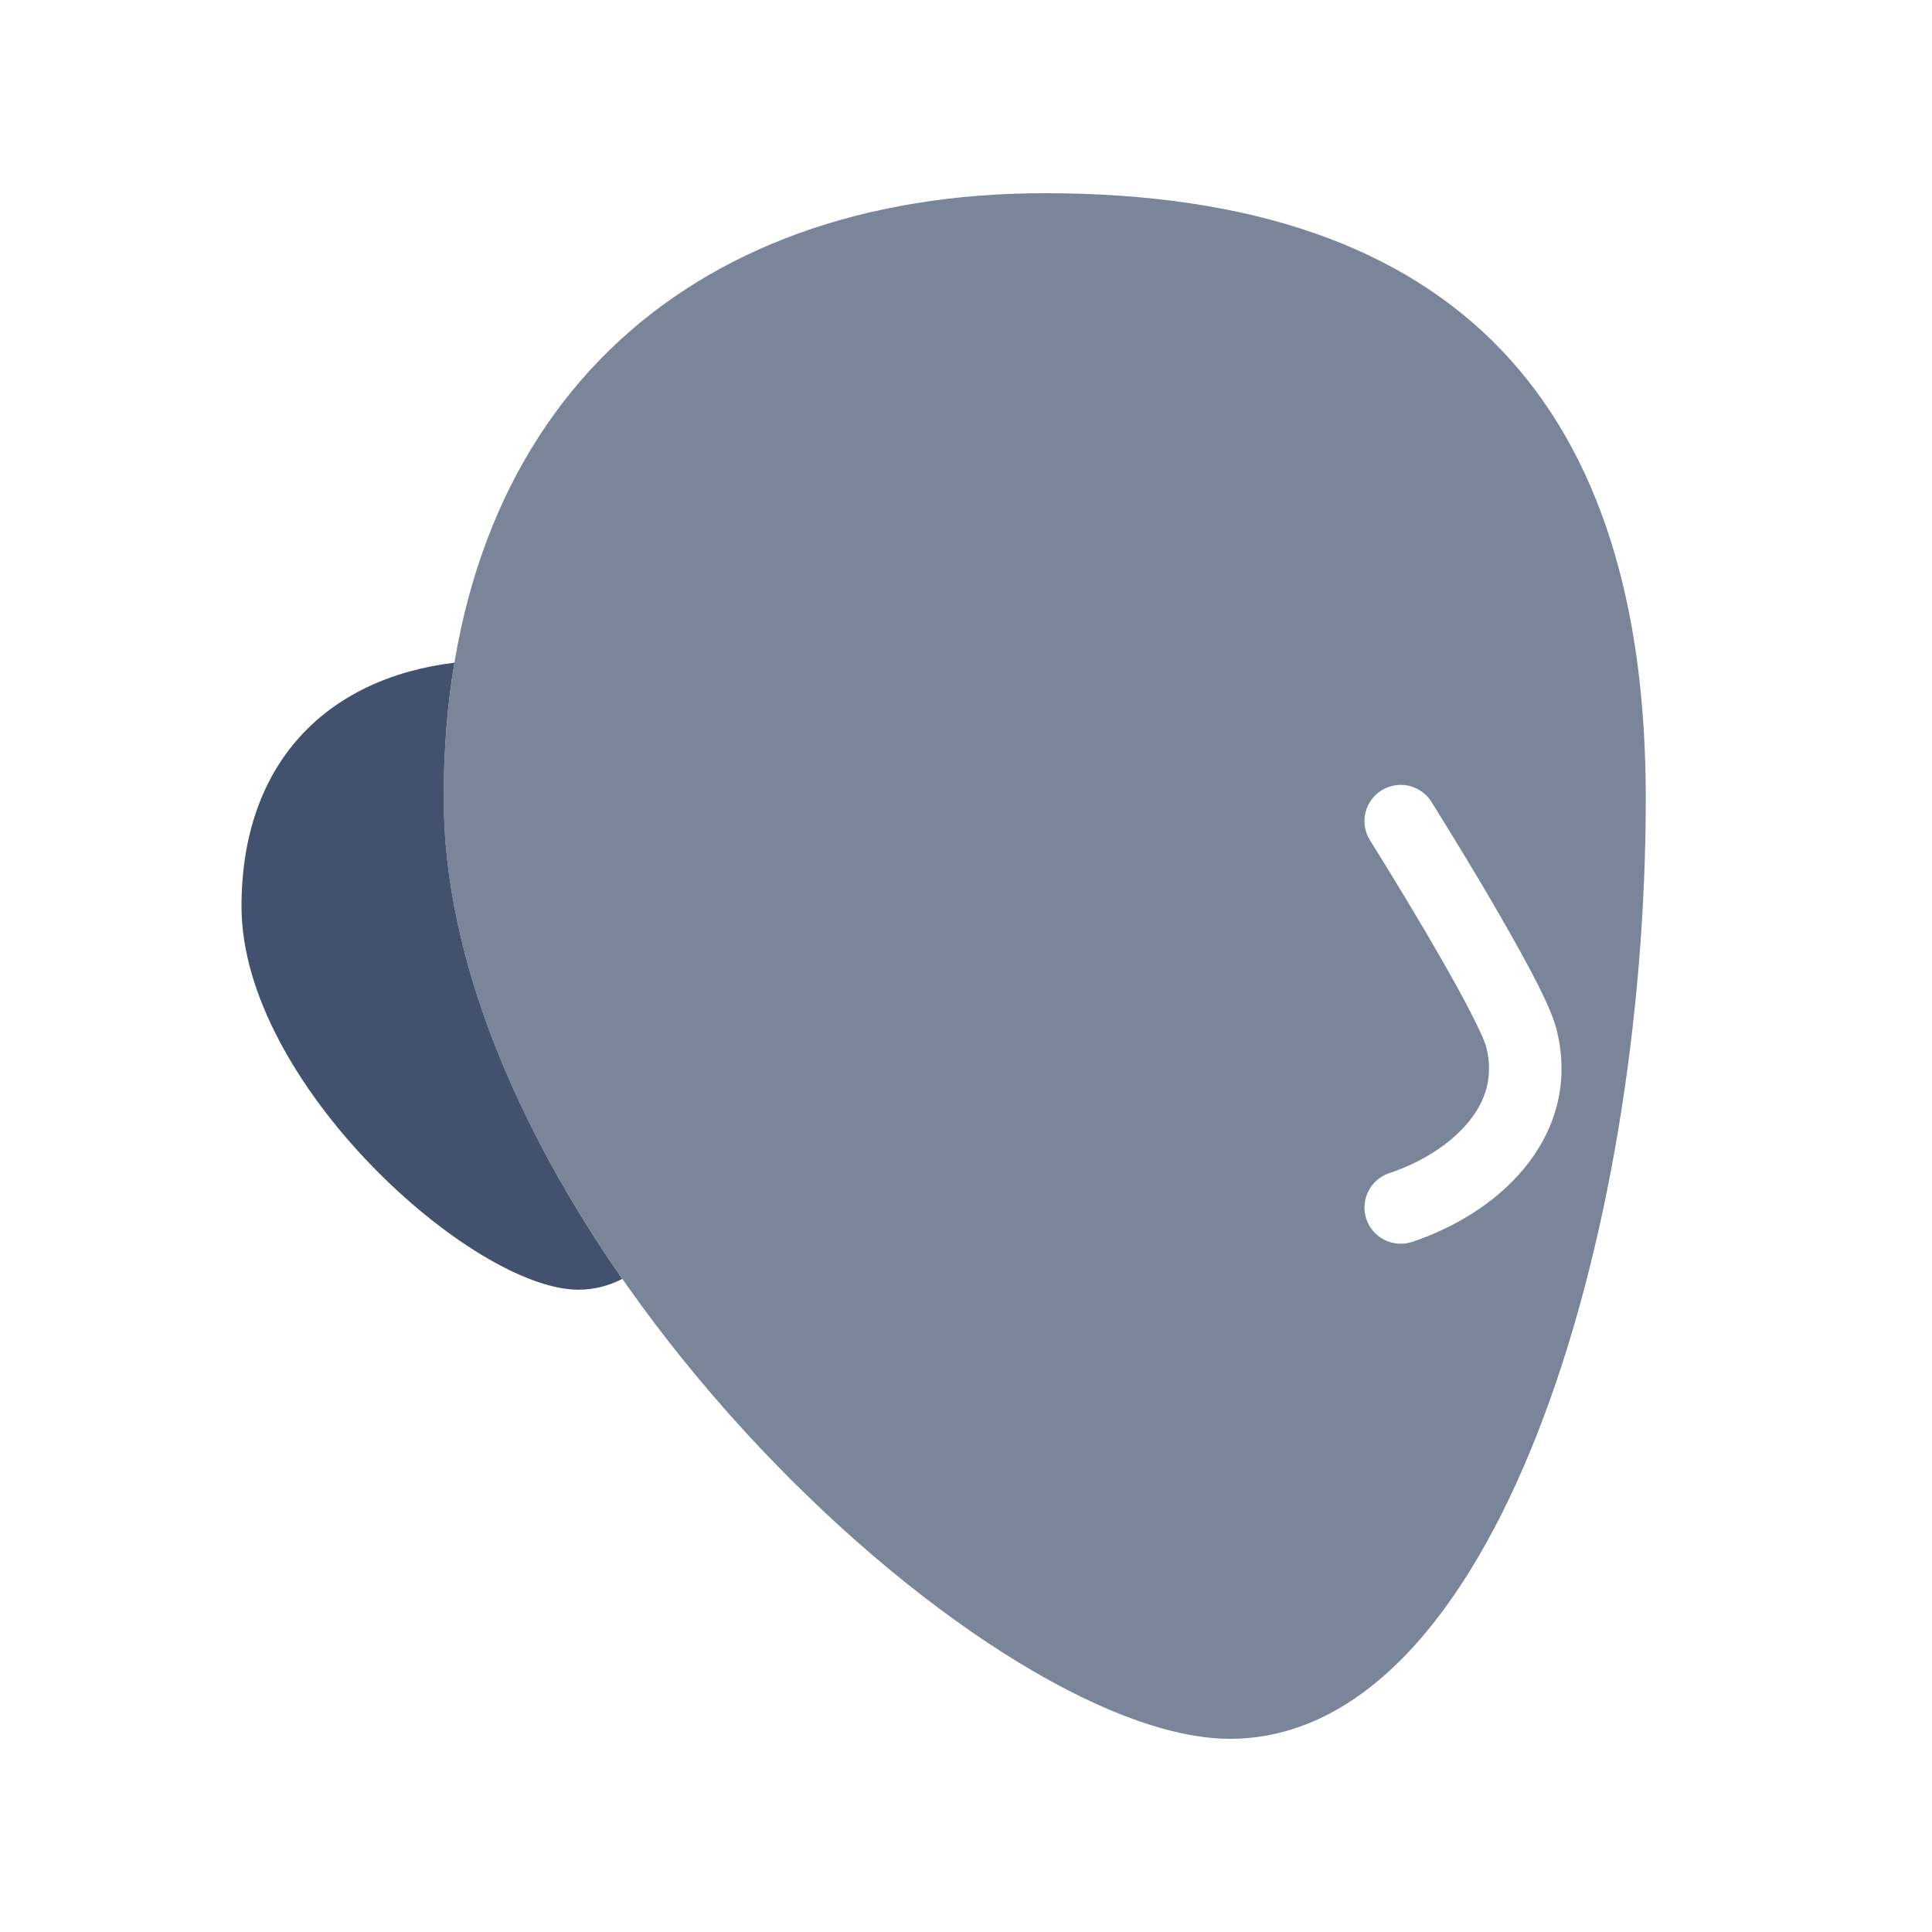 <svg width="20" height="20" viewBox="0 0 20 20" fill="none" xmlns="http://www.w3.org/2000/svg">
<path opacity="0.7" fill-rule="evenodd" clip-rule="evenodd" d="M17.037 8.261C17.037 4.241 15.124 2 10.815 2C7.099 2 4.593 4.241 4.593 8.261C4.593 12.747 10.179 18 12.732 18C15.485 18 17.037 12.803 17.037 8.261ZM14.818 8.3C14.707 8.125 14.476 8.072 14.3 8.183C14.125 8.293 14.072 8.524 14.183 8.7L14.195 8.719L14.231 8.777C14.262 8.827 14.307 8.899 14.361 8.987C14.469 9.163 14.613 9.401 14.761 9.652C14.909 9.905 15.059 10.167 15.178 10.391C15.304 10.63 15.372 10.784 15.386 10.841C15.462 11.143 15.381 11.398 15.199 11.618C15.008 11.849 14.708 12.036 14.382 12.144C14.185 12.21 14.079 12.422 14.144 12.619C14.21 12.815 14.422 12.921 14.619 12.856C15.043 12.714 15.476 12.461 15.777 12.096C16.087 11.722 16.256 11.227 16.114 10.659C16.074 10.499 15.959 10.263 15.841 10.04C15.714 9.802 15.558 9.528 15.408 9.272C15.257 9.015 15.109 8.773 15 8.594C14.945 8.505 14.899 8.432 14.868 8.381L14.831 8.322L14.818 8.3Z" fill="#42526E"/>
<path fill-rule="evenodd" clip-rule="evenodd" d="M4.704 6.86C3.369 7.023 2.5 7.91 2.5 9.383C2.5 11.211 4.894 13.351 5.988 13.351C6.149 13.351 6.3 13.312 6.442 13.239C5.354 11.677 4.593 9.917 4.593 8.261C4.593 7.767 4.63 7.299 4.704 6.86Z" fill="#42526E"/>
</svg>
